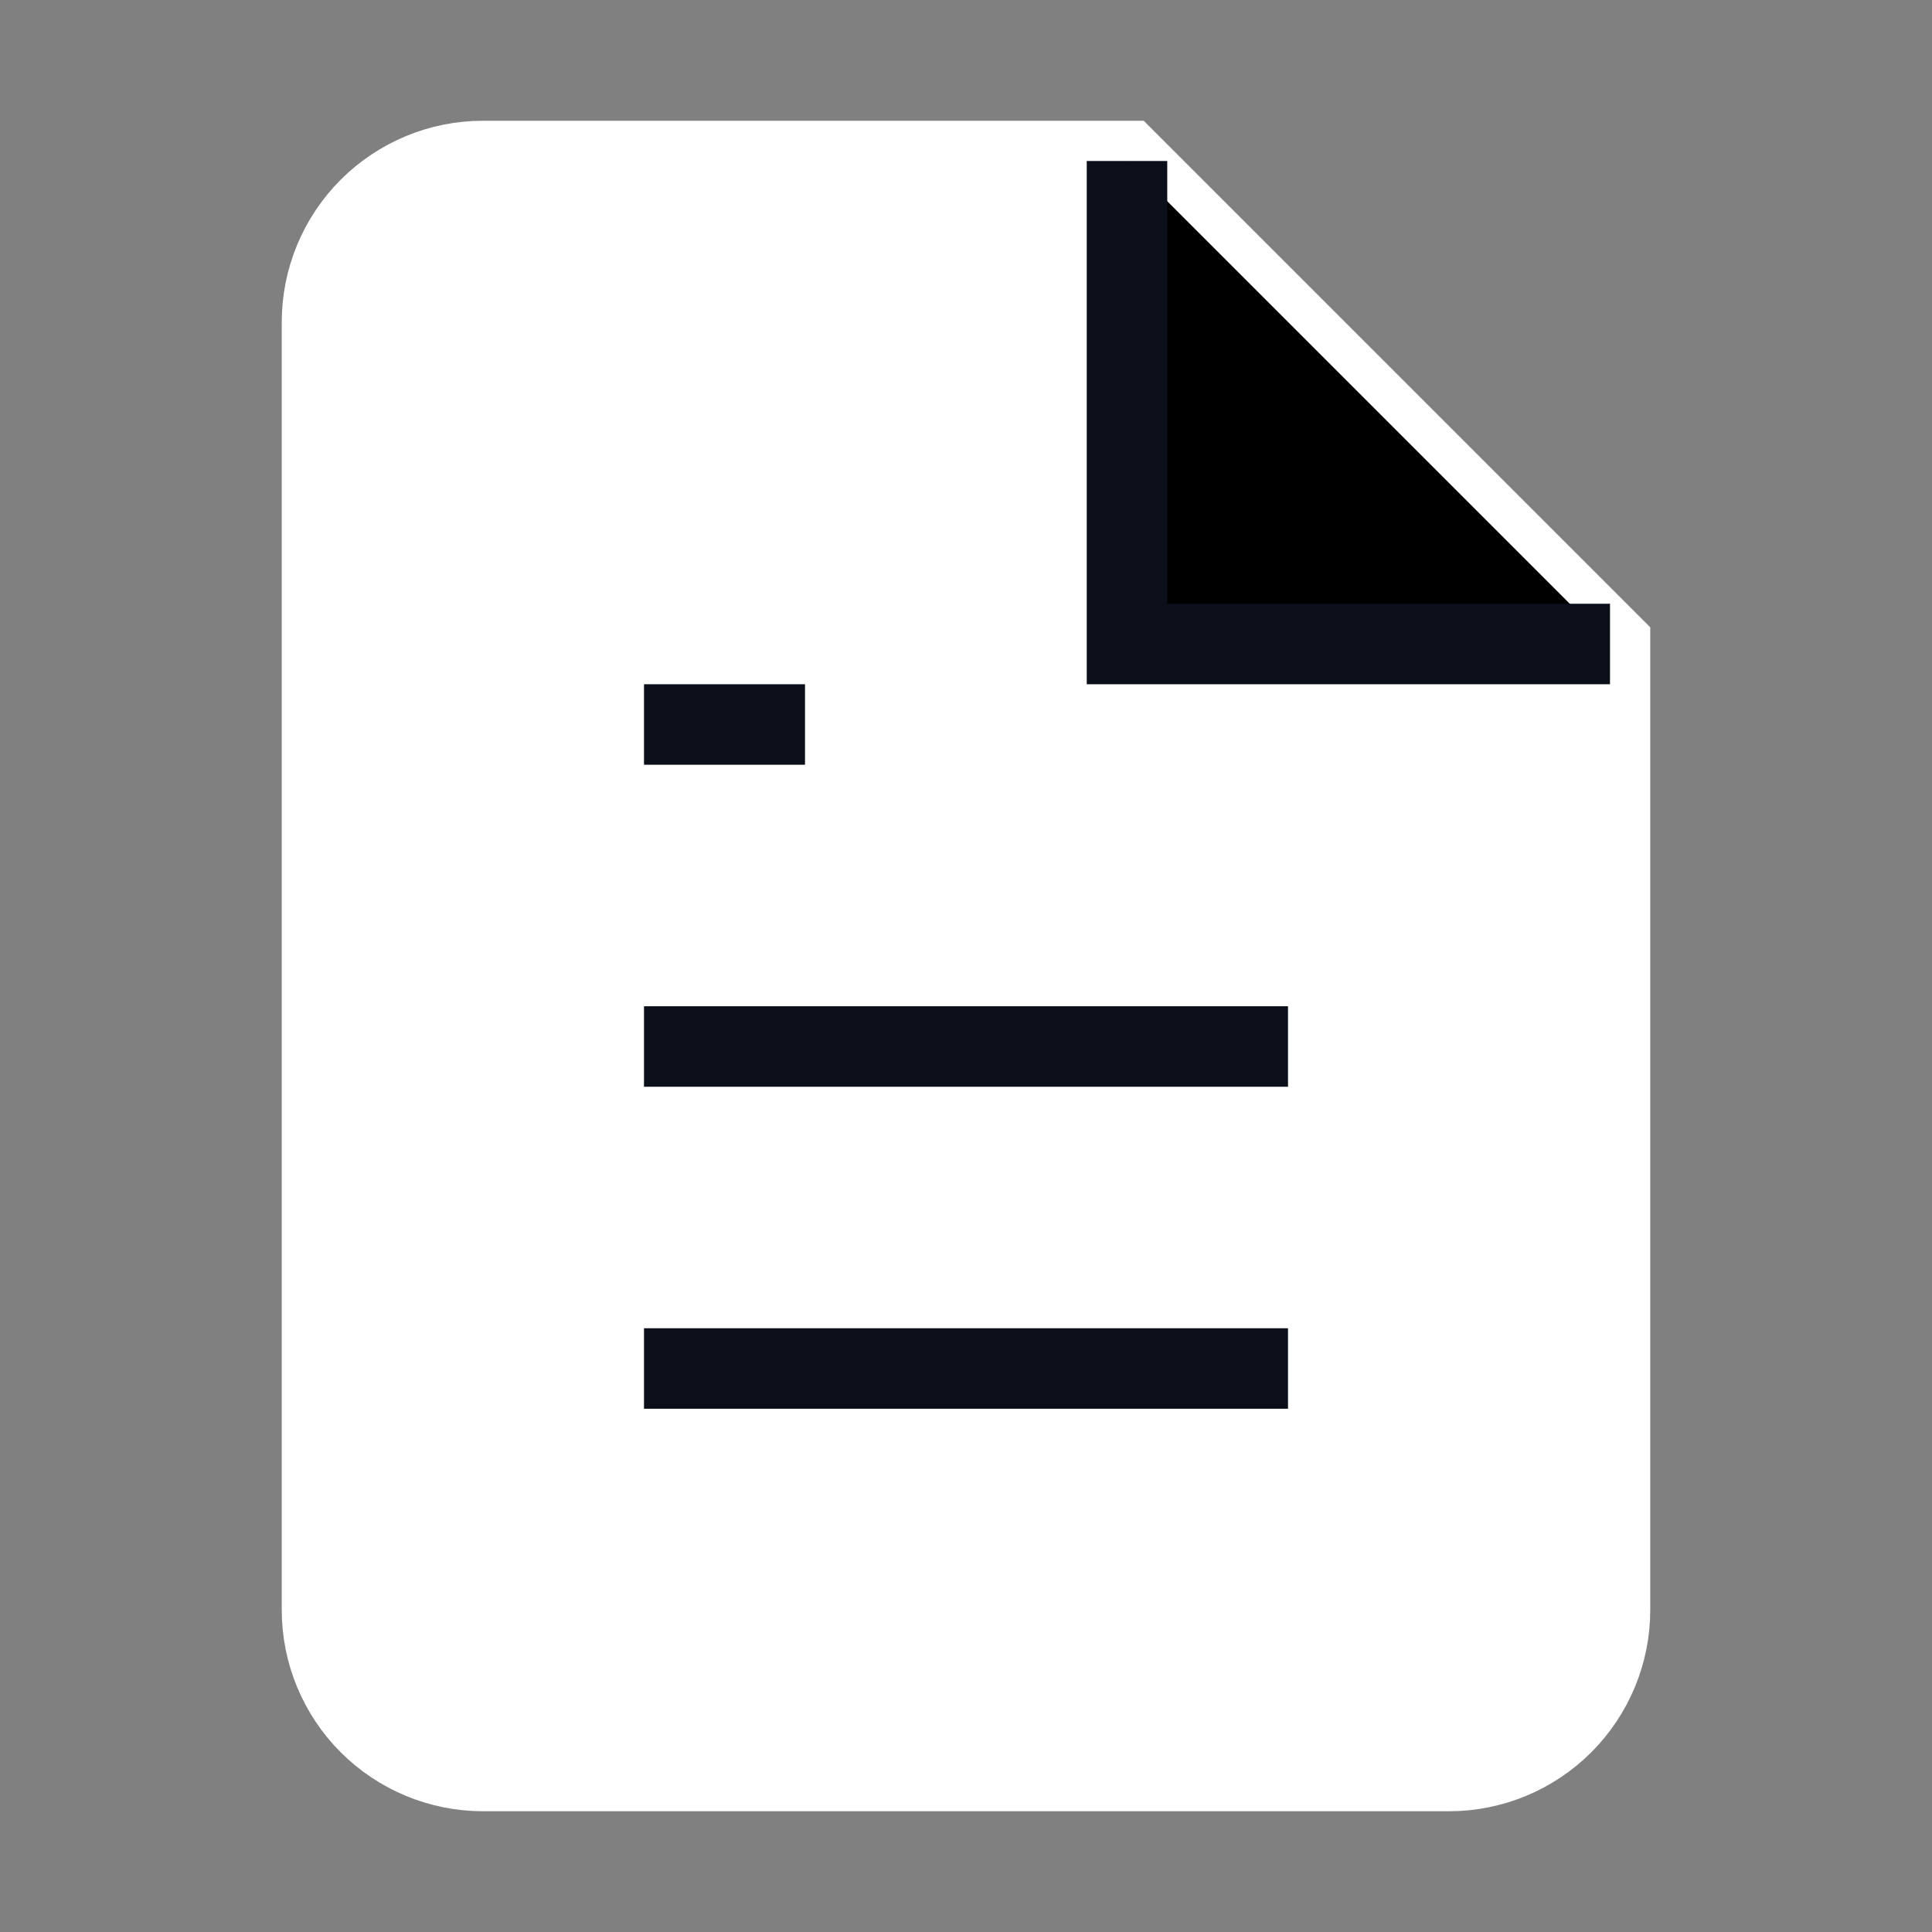 <?xml version="1.0" encoding="UTF-8"?>
<svg width="24" height="24" viewBox="0 0 24 24" xmlns="http://www.w3.org/2000/svg">
  <rect x="0" y="0" width="24" height="24" fill="#808080" stroke="none"/>
  <path d="M14 2H6C5.47 2 4.961 2.211 4.586 2.586C4.211 2.961 4 3.47 4 4V20C4 20.53 4.211 21.039 4.586 21.414C4.961 21.789 5.47 22 6 22H18C18.53 22 19.039 21.789 19.414 21.414C19.789 21.039 20 20.53 20 20V8L14 2Z" fill="white" stroke="white" stroke-width="1" />
  <path d="M14 2V8H20" stroke="#0A0F19" stroke-width="1" />
  <path d="M16 13H8" stroke="#0A0F19" stroke-width="1" />
  <path d="M16 17H8" stroke="#0A0F19" stroke-width="1" />
  <path d="M10 9H9H8" stroke="#0A0F19" stroke-width="1" />
</svg>